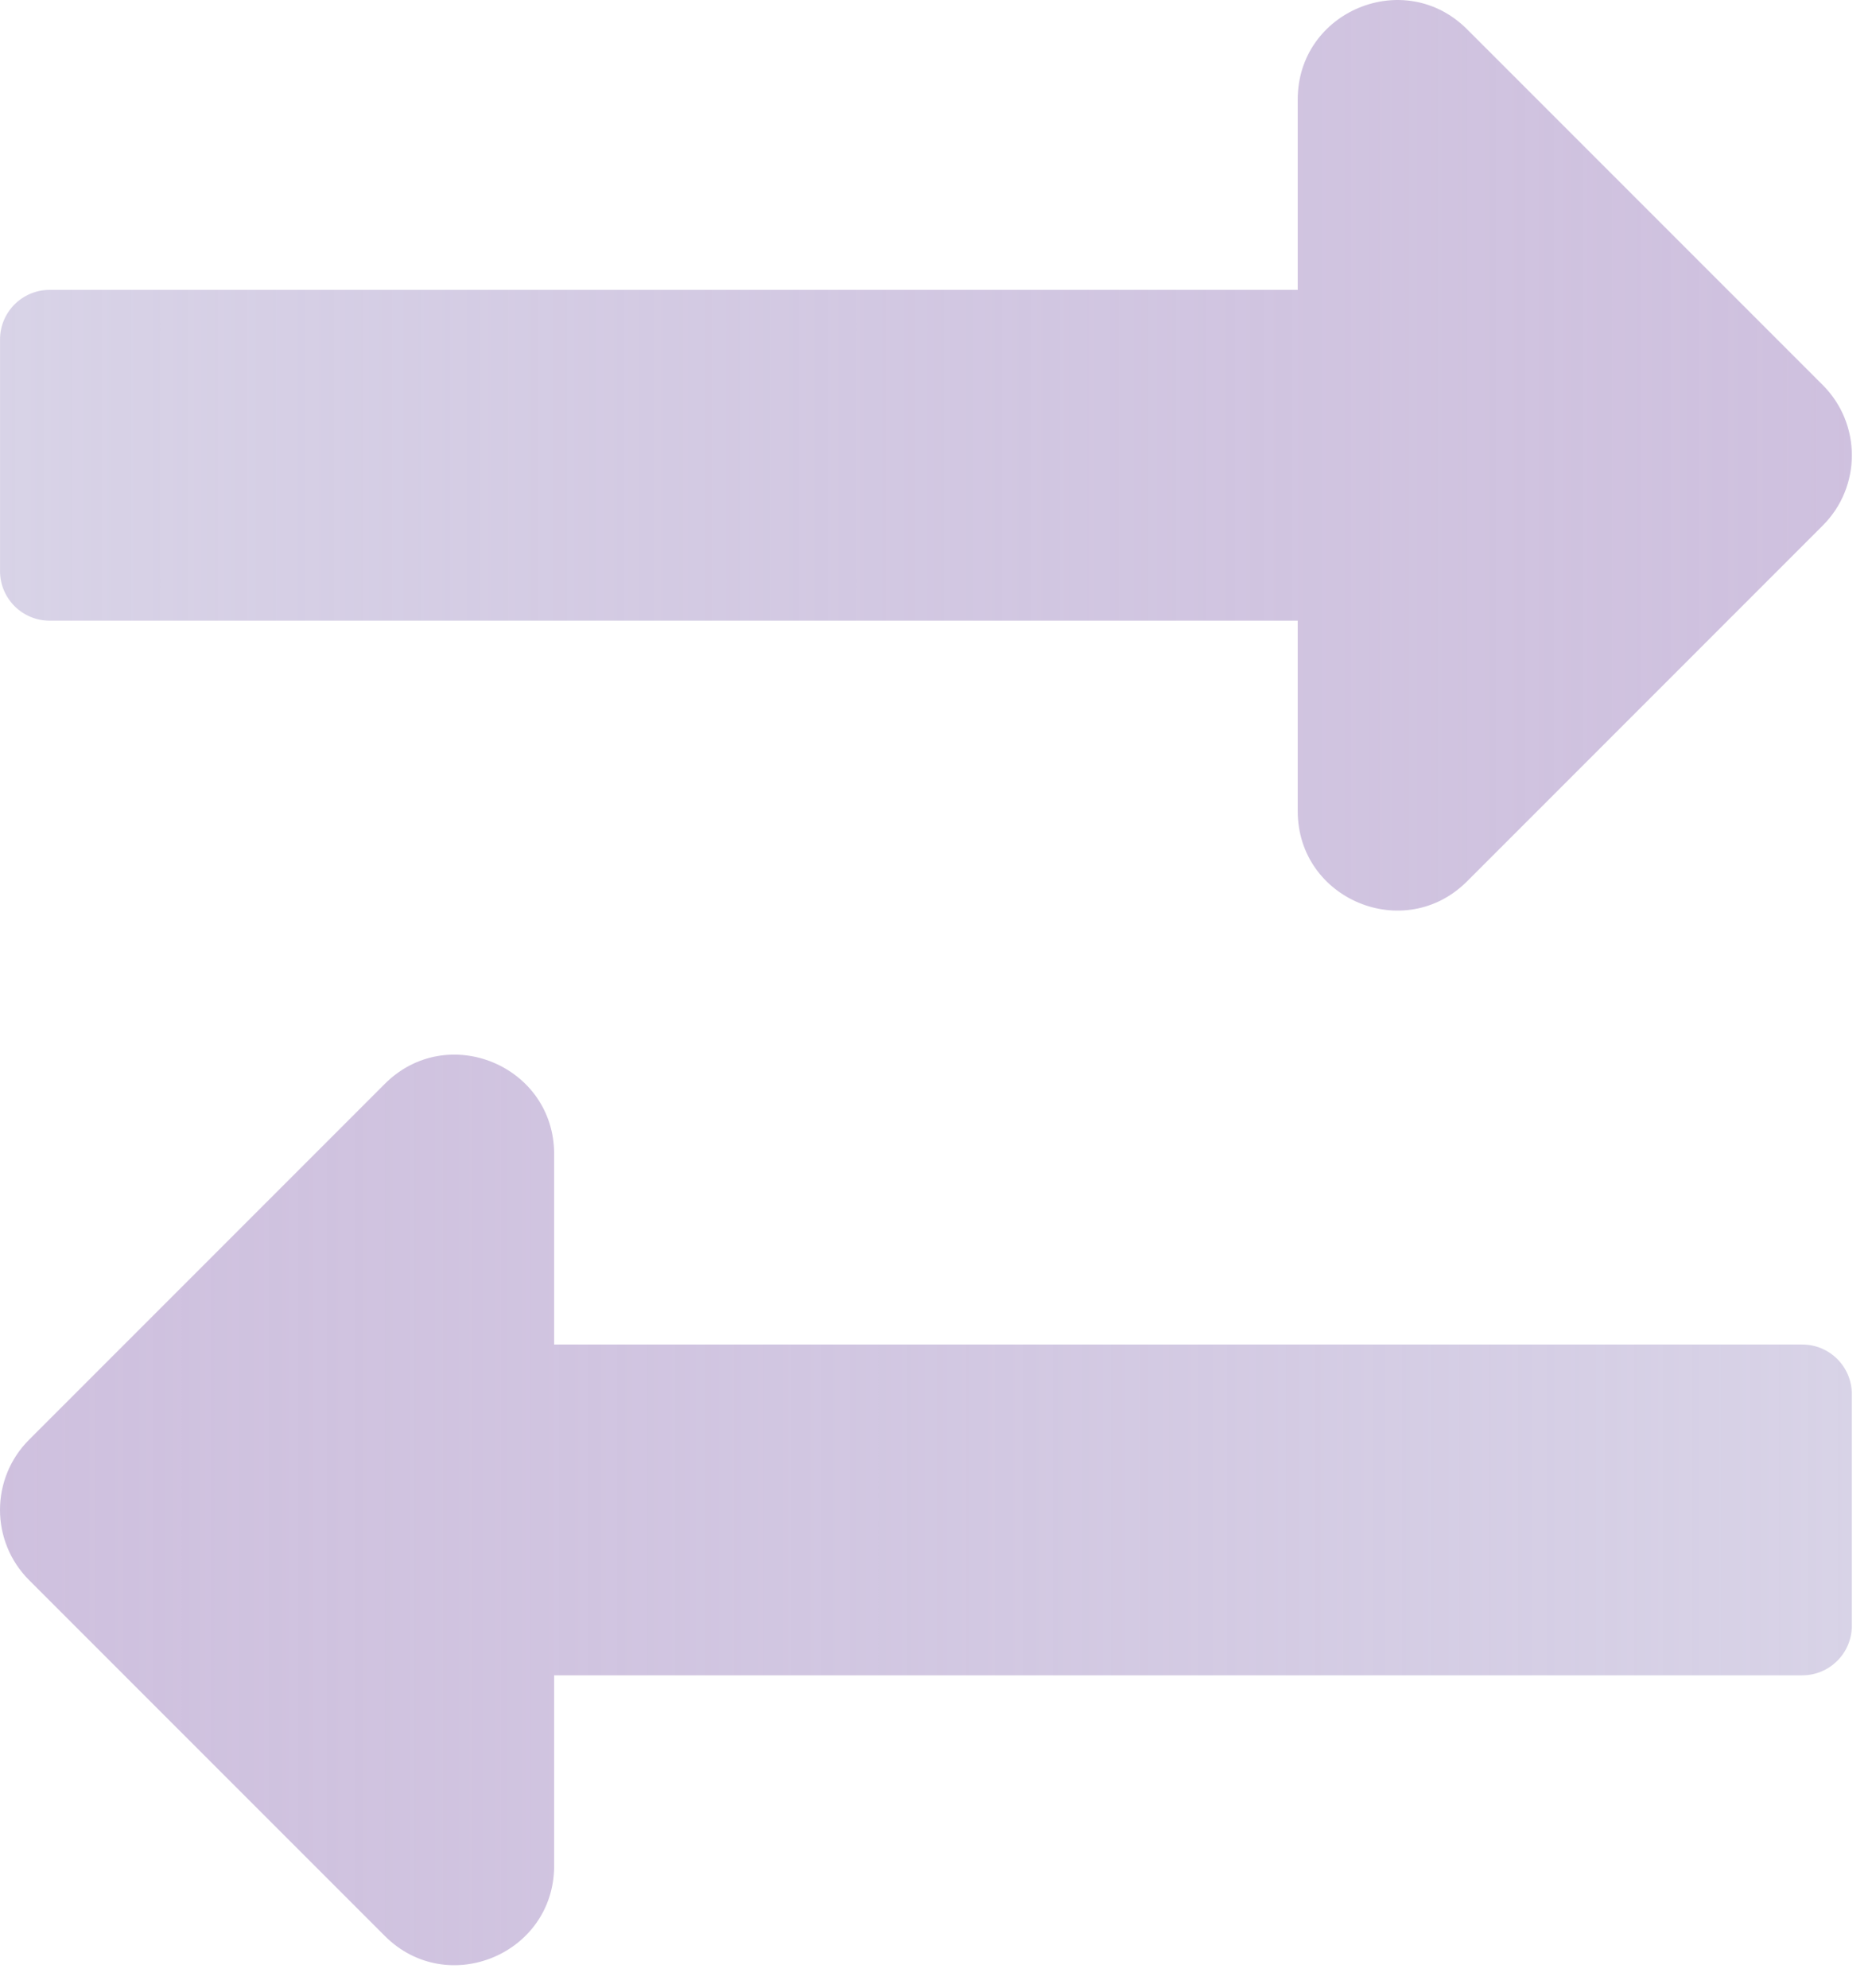 <svg xmlns="http://www.w3.org/2000/svg" width="65" height="69" viewBox="0 0 65 69" fill="none"><path d="M19.241 58.151H62.578C63.529 58.151 64.3 57.38 64.3 56.428V48.391C64.3 47.44 63.529 46.669 62.578 46.669H19.241V40.058C19.241 36.989 15.531 35.452 13.361 37.622L1.009 49.974C-0.336 51.319 -0.336 53.5 1.009 54.845L13.361 67.197C15.531 69.367 19.241 67.83 19.241 64.761V58.151Z" fill="url(#paint0_linear_175_3053)"></path><path d="M45.06 21.544H1.723C0.772 21.544 0.001 20.773 0.001 19.822V11.785C0.001 10.833 0.772 10.062 1.723 10.062H45.06V3.452C45.06 0.383 48.77 -1.154 50.94 1.016L63.292 13.367C64.637 14.713 64.637 16.894 63.292 18.239L50.94 30.591C48.77 32.761 45.06 31.224 45.06 28.155V21.544Z" fill="url(#paint1_linear_175_3053)"></path><defs><linearGradient id="paint0_linear_175_3053" x1="64.3" y1="52.41" x2="3.05516e-09" y2="52.41" gradientUnits="userSpaceOnUse"><stop stop-color="#D8D3E7"></stop><stop offset="1" stop-color="#BFACD4" stop-opacity="0.75"></stop></linearGradient><linearGradient id="paint1_linear_175_3053" x1="0.001" y1="15.803" x2="64.301" y2="15.803" gradientUnits="userSpaceOnUse"><stop stop-color="#D8D3E7"></stop><stop offset="1" stop-color="#BFACD4" stop-opacity="0.75"></stop></linearGradient></defs></svg>
